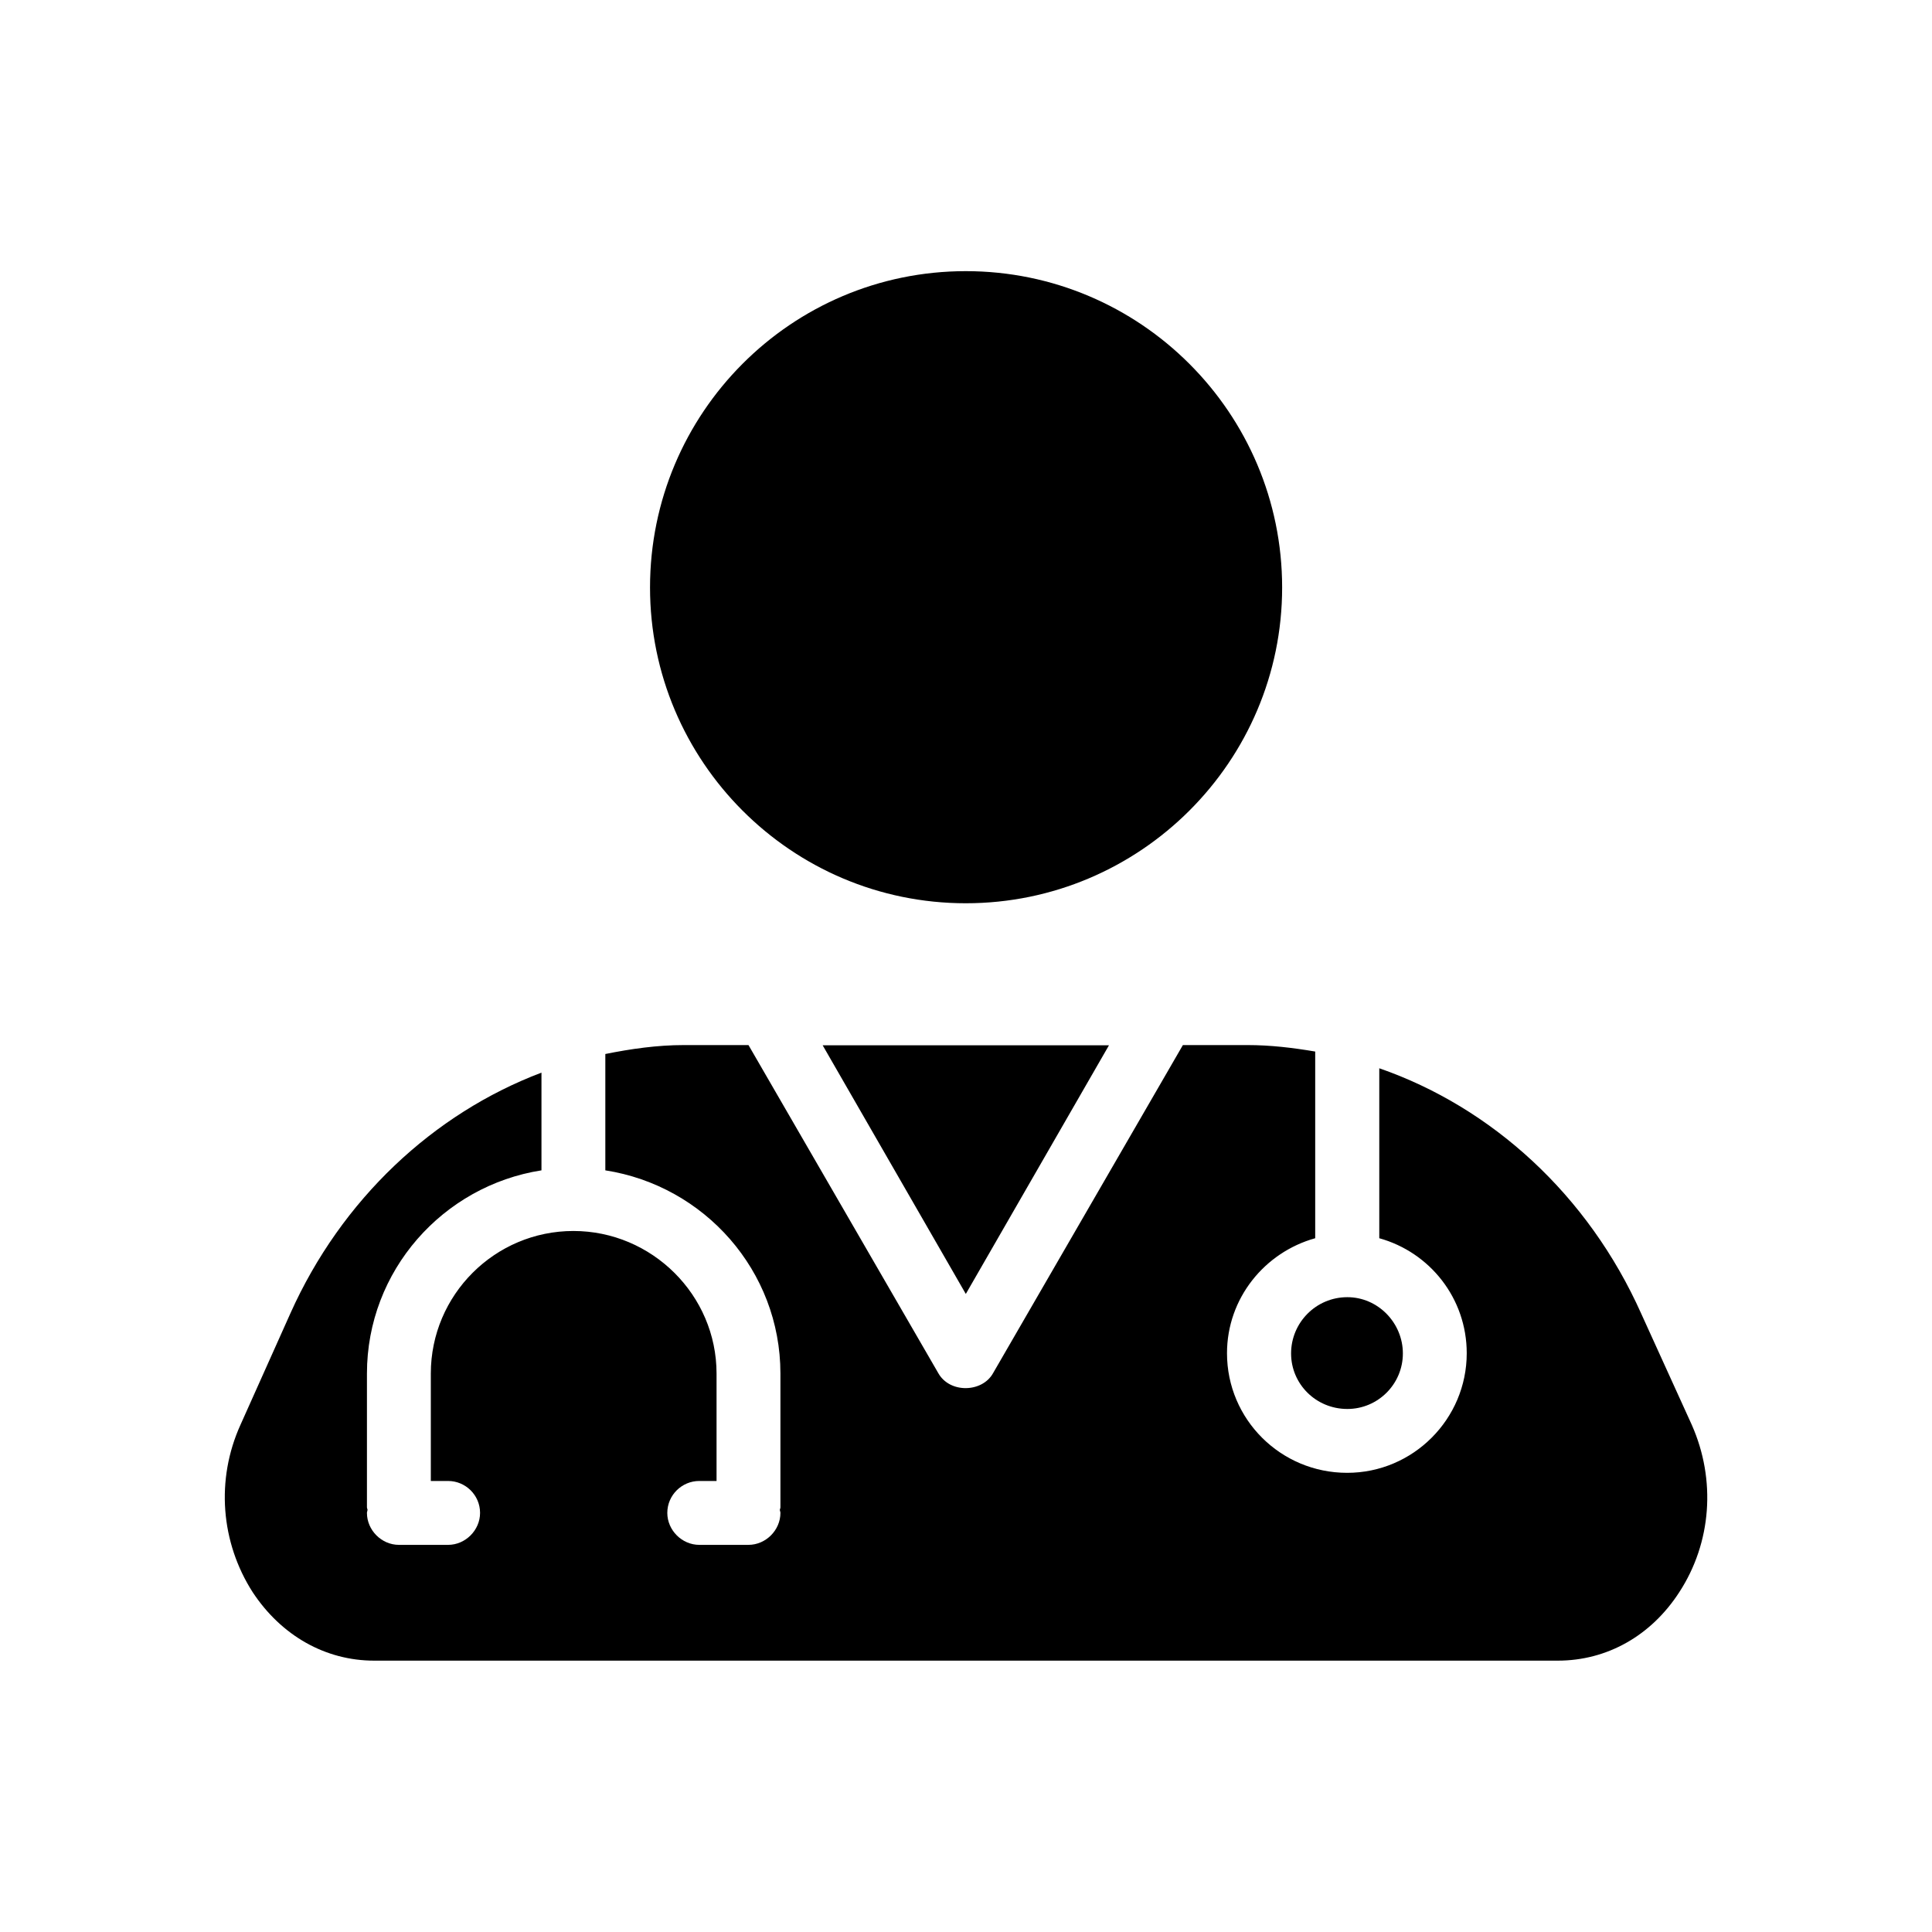 <?xml version="1.0" encoding="UTF-8"?>
<!-- The Best Svg Icon site in the world: iconSvg.co, Visit us! https://iconsvg.co -->
<svg fill="#000000" width="800px" height="800px" version="1.1" viewBox="144 144 512 512" xmlns="http://www.w3.org/2000/svg">
 <g>
  <path d="m486.15 502.68c0 8.113 6.602 14.711 14.914 14.711 8.113 0 14.711-6.602 14.711-14.711 0-8.113-6.602-14.914-14.711-14.914-8.312 0-14.914 6.75-14.914 14.914z"/>
  <path d="m399.95 486.91 37.938-65.898h-75.875z"/>
  <path d="m592.35 521.62-13.402-29.473c-14.055-31.488-39.648-54.715-69.426-65.043v45.039c13.402 3.727 23.176 15.922 23.176 30.48 0 17.434-14.207 31.691-31.691 31.691-17.633 0-31.84-14.207-31.84-31.691 0-14.559 9.977-26.754 23.375-30.48v-49.473c-5.945-1.008-11.84-1.715-17.938-1.715h-17.129l-50.281 86.906c-2.871 5.238-11.539 5.441-14.559 0l-50.281-86.906h-17.129c-7.106 0-14.055 1.008-20.809 2.367v30.832c26.25 4.082 46.402 26.602 46.402 53.855v35.418c0 0.352-0.152 0.504-0.152 0.656 0 0.352 0.152 0.504 0.152 0.855 0 4.586-3.879 8.465-8.465 8.465h-13.047c-4.586 0-8.465-3.879-8.465-8.465 0-4.734 3.879-8.465 8.465-8.465h4.586v-28.465c0-20.809-17.129-37.785-37.938-37.785-20.809 0-37.785 16.93-37.785 37.785v28.465h4.586c4.586 0 8.465 3.727 8.465 8.465 0 4.586-3.879 8.465-8.465 8.465h-13.047c-4.586 0-8.465-3.879-8.465-8.465 0-0.352 0.152-0.504 0.152-0.855 0-0.152-0.152-0.352-0.152-0.656v-35.418c0-27.258 20.152-49.777 46.25-53.855v-25.895c-28.617 10.832-53 33.555-66.555 63.832l-13.199 29.473c-6.602 14.559-5.238 31.188 3.223 44.387 7.609 11.539 19.297 18.137 32.195 18.137h313.67c13.047 0 24.738-6.602 32.195-18.137 8.566-13.145 9.773-29.77 3.324-44.332z"/>
  <path d="m483.78 299.69c0-46.25-37.586-83.832-83.832-83.832-46.25 0-83.684 37.586-83.684 83.832 0 46.047 37.434 83.684 83.684 83.684 46.25-0.004 83.832-37.586 83.832-83.684z"/>
 </g>
</svg>